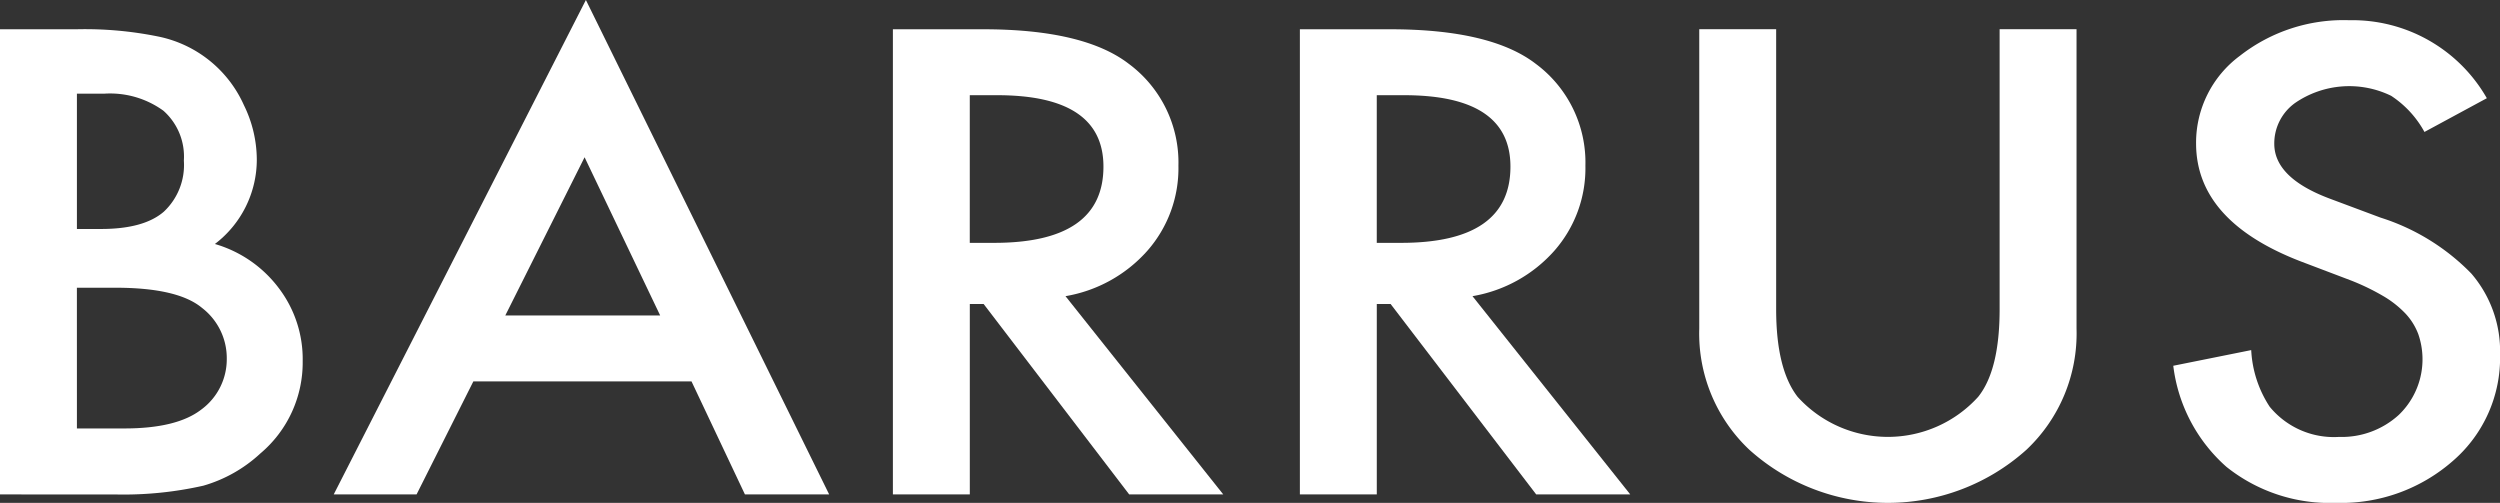 <svg xmlns="http://www.w3.org/2000/svg" width="198.859" height="40" viewBox="0 0 198.859 40">
  <rect x="0" y="0" width="198.859" height="40" fill="#333333" stroke="none"/>
  <g id="barrus" transform="translate(-171.219 -405.641)">
    <g id="Group_130" data-name="Group 130" transform="translate(171.219 405.64)">
      <g id="Group_127" data-name="Group 127" transform="translate(0 0)">
        <g id="Group_121" data-name="Group 121" transform="translate(0 2.325)">
          <path id="Path_451" data-name="Path 451" d="M29.024,49.354v-37h6.092a29.145,29.145,0,0,1,6.485.575,9.545,9.545,0,0,1,6.826,5.464A9.887,9.887,0,0,1,49.451,22.7a8.433,8.433,0,0,1-3.334,6.734,9.756,9.756,0,0,1,5.093,3.523,9.33,9.33,0,0,1,1.891,5.8,9.452,9.452,0,0,1-3.361,7.333A11.237,11.237,0,0,1,45.2,48.659a28.819,28.819,0,0,1-6.905.7ZM35.142,28.24h1.917q3.412,0,5-1.379A5.085,5.085,0,0,0,43.649,22.8a4.865,4.865,0,0,0-1.628-3.967,7.224,7.224,0,0,0-4.727-1.354H35.142Zm0,15.866h3.781q4.148,0,6.091-1.487a4.964,4.964,0,0,0,2.048-4.074,5.034,5.034,0,0,0-1.969-4.027q-1.918-1.6-6.853-1.605h-3.1Z" transform="translate(-29.024 -12.35)" fill="#fff"/>
        </g>
        <g id="Group_122" data-name="Group 122" transform="translate(26.545)">
          <path id="Path_452" data-name="Path 452" d="M93.512,39.536H76.157l-4.516,8.988h-6.59L85.11,9.195l19.351,39.329h-6.7Zm-2.494-5.248L85.006,21.705,78.7,34.287Z" transform="translate(-65.051 -9.195)" fill="#fff"/>
        </g>
        <g id="Group_123" data-name="Group 123" transform="translate(71.021 2.325)">
          <path id="Path_453" data-name="Path 453" d="M139.148,33.584l12.55,15.77h-7.483L132.637,34.207h-1.1V49.354h-6.118v-37h7.168q8.035,0,11.605,2.756a9.767,9.767,0,0,1,3.939,8.1,9.934,9.934,0,0,1-2.468,6.759A11.2,11.2,0,0,1,139.148,33.584Zm-7.614-4.241h1.942q8.691,0,8.691-6.064,0-5.681-8.453-5.68h-2.179Z" transform="translate(-125.416 -12.35)" fill="#fff"/>
        </g>
        <g id="Group_124" data-name="Group 124" transform="translate(103.395 2.325)">
          <path id="Path_454" data-name="Path 454" d="M183.086,33.584l12.55,15.77h-7.482l-11.58-15.147h-1.1V49.354h-6.118v-37h7.168q8.034,0,11.605,2.756a9.769,9.769,0,0,1,3.939,8.1,9.938,9.938,0,0,1-2.468,6.759A11.2,11.2,0,0,1,183.086,33.584Zm-7.614-4.241h1.943q8.69,0,8.69-6.064,0-5.681-8.454-5.68h-2.179Z" transform="translate(-169.354 -12.35)" fill="#fff"/>
        </g>
        <g id="Group_125" data-name="Group 125" transform="translate(135.165 2.325)">
          <path id="Path_455" data-name="Path 455" d="M218.59,12.35V34.623q0,4.766,1.707,6.969a9.687,9.687,0,0,0,14.362,0q1.706-2.131,1.706-6.969V12.35h6.118V36.173a12.7,12.7,0,0,1-3.991,9.634,16.486,16.486,0,0,1-22.028,0,12.7,12.7,0,0,1-3.991-9.634V12.35Z" transform="translate(-212.473 -12.35)" fill="#fff"/>
        </g>
        <g id="Group_126" data-name="Group 126" transform="translate(172.868 1.605)">
          <path id="Path_456" data-name="Path 456" d="M288.588,17.582l-4.962,2.684a8.046,8.046,0,0,0-2.652-2.876,7.612,7.612,0,0,0-7.614.553,3.957,3.957,0,0,0-1.68,3.261q0,2.71,4.411,4.365l4.044,1.511a17.4,17.4,0,0,1,7.22,4.45,9.466,9.466,0,0,1,2.285,6.439,10.833,10.833,0,0,1-3.728,8.442,13.467,13.467,0,0,1-9.321,3.358,13.155,13.155,0,0,1-8.717-2.865,12.771,12.771,0,0,1-4.228-8.04l6.2-1.246a9.016,9.016,0,0,0,1.47,4.506,6.6,6.6,0,0,0,5.513,2.4,6.733,6.733,0,0,0,4.752-1.748,6.129,6.129,0,0,0,1.562-6.407,4.928,4.928,0,0,0-1.023-1.653,8.042,8.042,0,0,0-1.8-1.412,18.046,18.046,0,0,0-2.625-1.258l-3.912-1.484q-8.323-3.211-8.323-9.389a8.6,8.6,0,0,1,3.492-6.969,13.37,13.37,0,0,1,8.691-2.826A12.318,12.318,0,0,1,288.588,17.582Z" transform="translate(-263.644 -11.374)" fill="#fff"/>
        </g>
      </g>
    </g>
  </g>
</svg>
